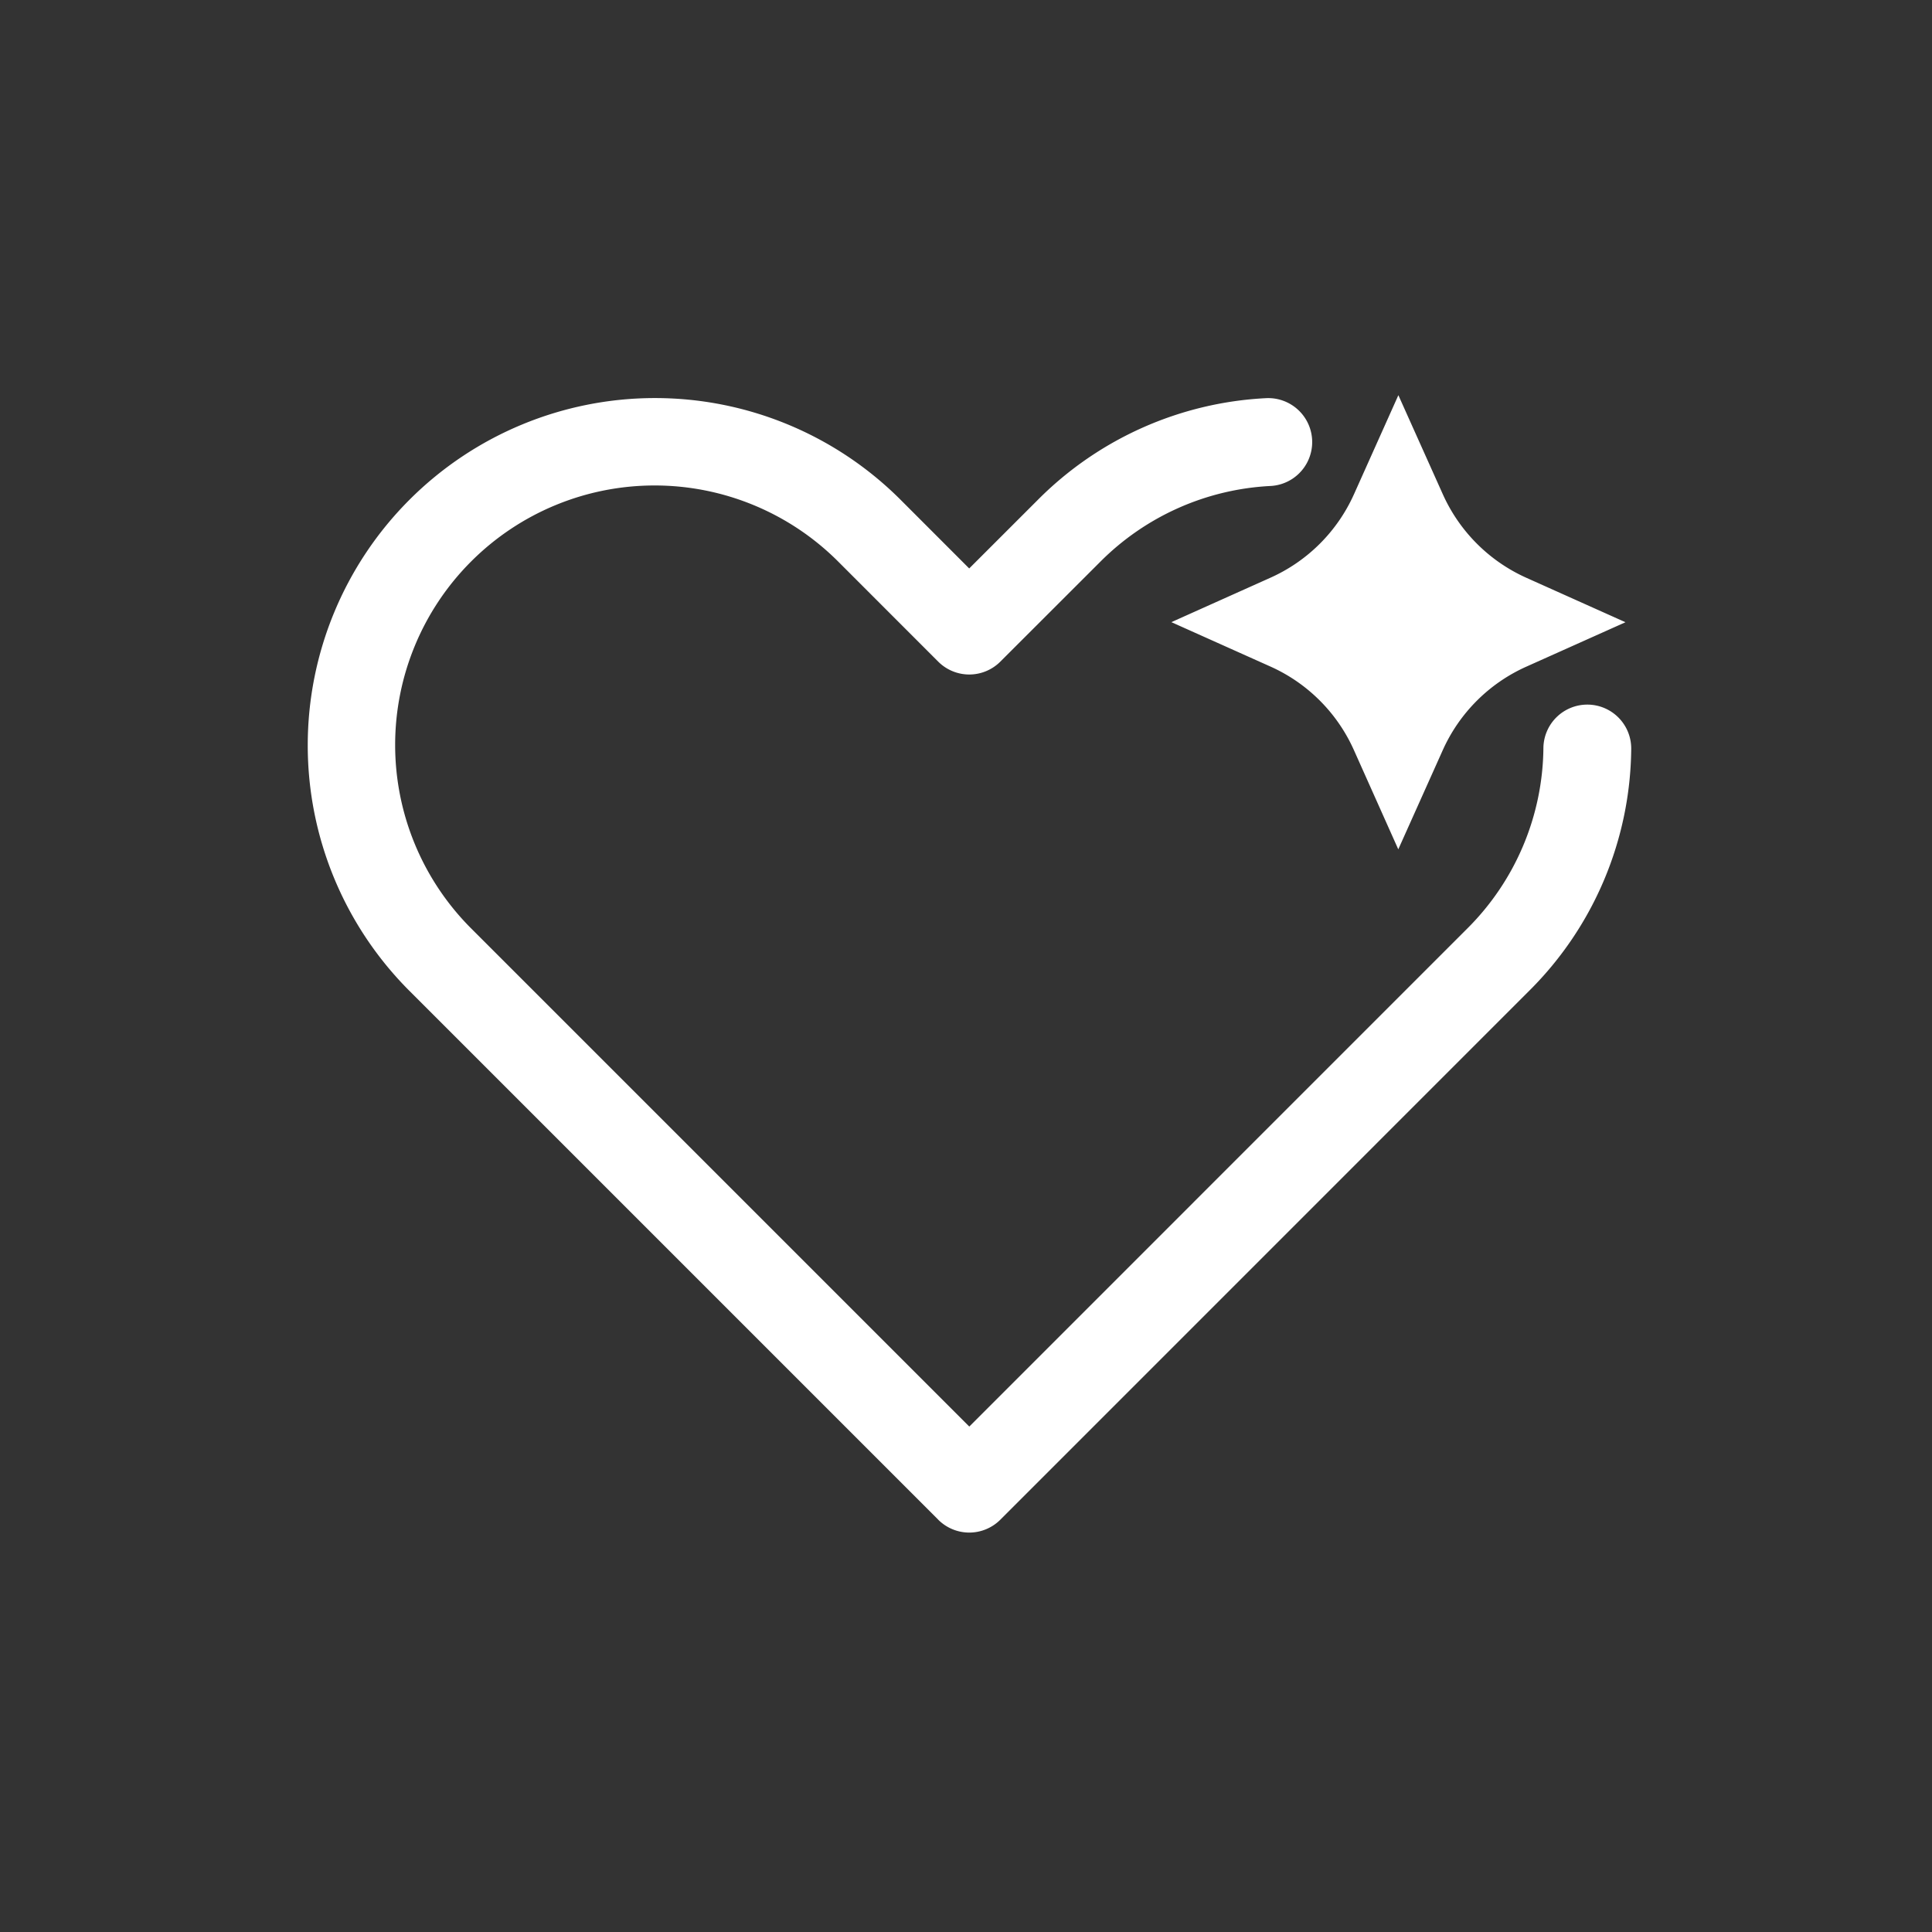 <svg xmlns="http://www.w3.org/2000/svg" xmlns:xlink="http://www.w3.org/1999/xlink" width="44" height="44" viewBox="0 0 44 44"><rect x="0" y="0" width="44" height="44" fill="#333333" stroke="none"/><defs><clipPath id="a"><rect width="44" height="44" transform="translate(-18483 -20209)" fill="#fff"/></clipPath></defs><g transform="translate(18483 20209)" clip-path="url(#a)"><path d="M14.368,25.61,2.317,13.559A7.909,7.909,0,0,1,13.5,2.372l1.573,1.574,1.574-1.573A7.885,7.885,0,0,1,21.833.068a1,1,0,0,1,.1,2,5.893,5.893,0,0,0-3.872,1.723L15.782,6.068a1,1,0,0,1-1.415,0l-2.28-2.281a5.909,5.909,0,1,0-8.357,8.357L15.075,23.489,26.419,12.144A5.877,5.877,0,0,0,28.15,8.035a1,1,0,1,1,2,.024,7.864,7.864,0,0,1-2.318,5.5L15.782,25.61a1,1,0,0,1-1.415,0ZM23.833,8.08a3.772,3.772,0,0,0-1.9-1.9L19.677,5.169l2.259-1.013a3.777,3.777,0,0,0,1.9-1.9L24.847,0l1.013,2.258a3.784,3.784,0,0,0,1.9,1.9l2.259,1.013L27.758,6.184a3.778,3.778,0,0,0-1.9,1.9l-1.013,2.259Z" transform="translate(-18476 -20200)" fill="#fff"/></g></svg>